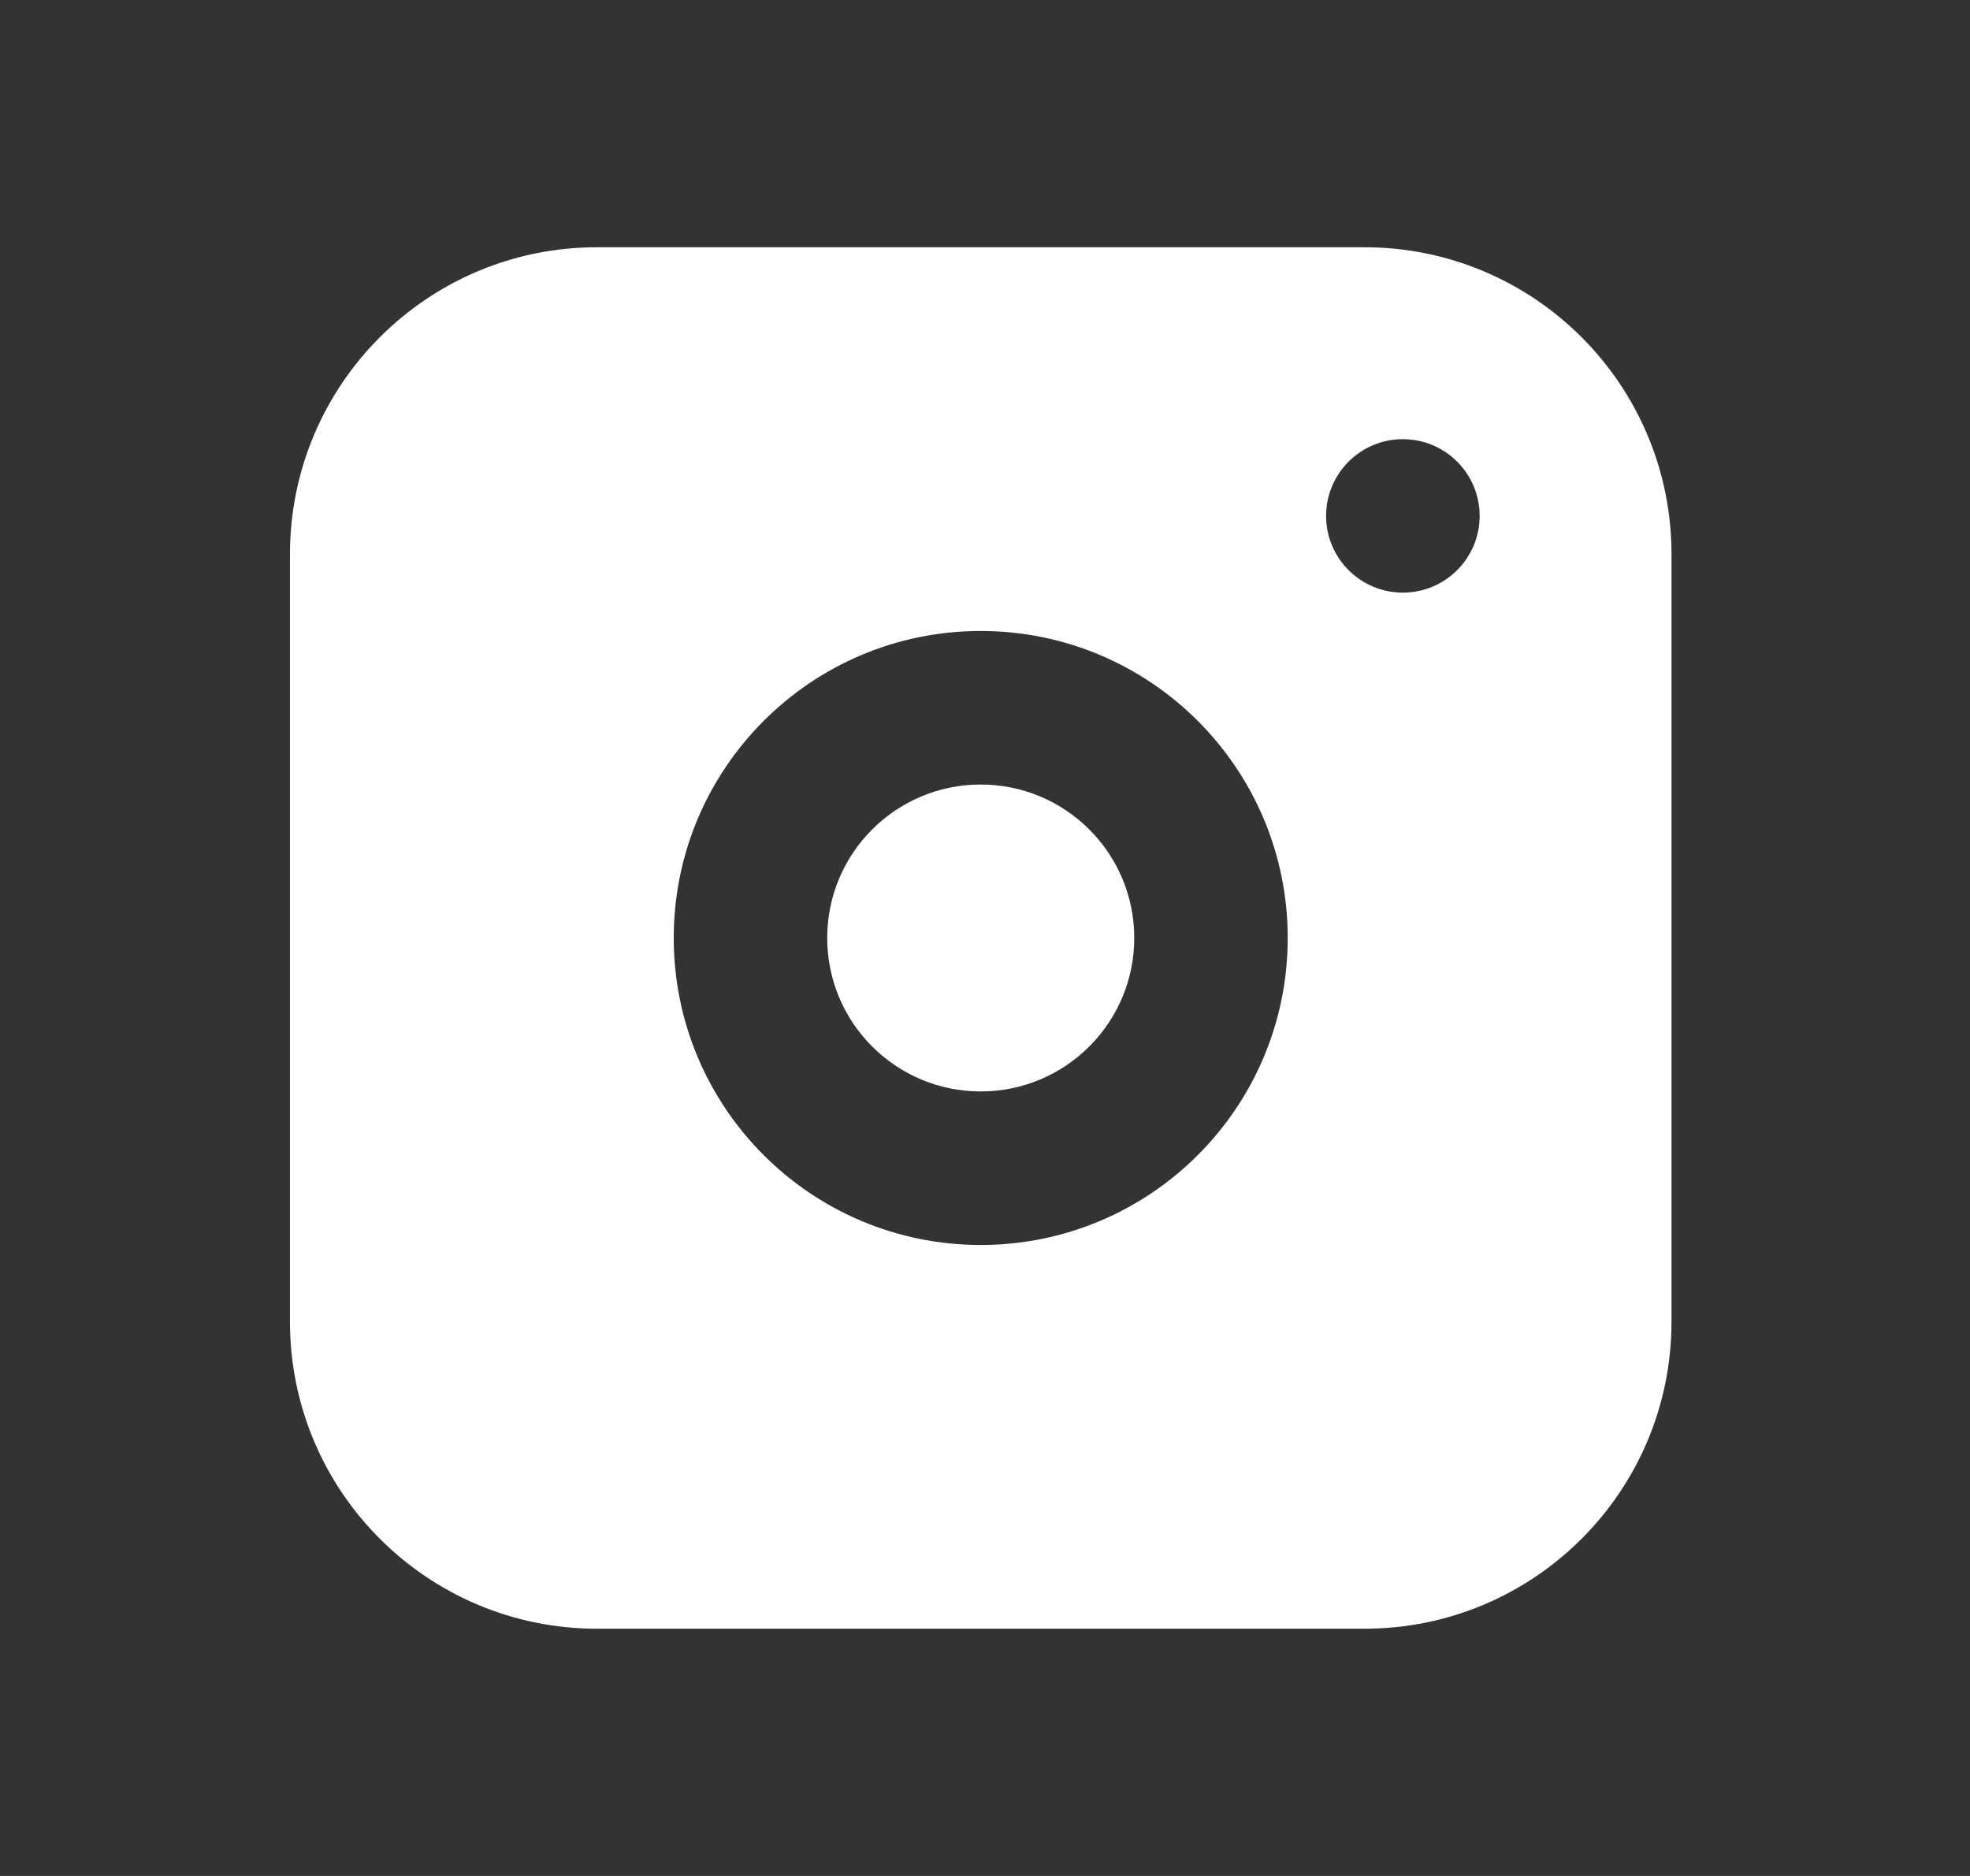 <svg width="21" height="20" viewBox="0 0 21 20" fill="none" xmlns="http://www.w3.org/2000/svg">
<rect x="0" y="0" width="21" height="20" fill="#333333" stroke="none"/>
<path fill-rule="evenodd" clip-rule="evenodd" d="M3.091 5.909C3.091 4.102 4.556 2.636 6.364 2.636H14.545C16.353 2.636 17.818 4.102 17.818 5.909V14.091C17.818 15.899 16.353 17.364 14.545 17.364H6.364C4.556 17.364 3.091 15.899 3.091 14.091V5.909ZM10.454 8.364C9.551 8.364 8.818 9.096 8.818 10C8.818 10.904 9.551 11.636 10.454 11.636C11.358 11.636 12.091 10.904 12.091 10C12.091 9.096 11.358 8.364 10.454 8.364ZM7.182 10C7.182 8.193 8.647 6.727 10.454 6.727C12.262 6.727 13.727 8.193 13.727 10C13.727 11.808 12.262 13.273 10.454 13.273C8.647 13.273 7.182 11.808 7.182 10ZM14.954 6.318C15.406 6.318 15.773 5.952 15.773 5.5C15.773 5.048 15.406 4.682 14.954 4.682C14.503 4.682 14.136 5.048 14.136 5.5C14.136 5.952 14.503 6.318 14.954 6.318Z" fill="white"/>
</svg>
